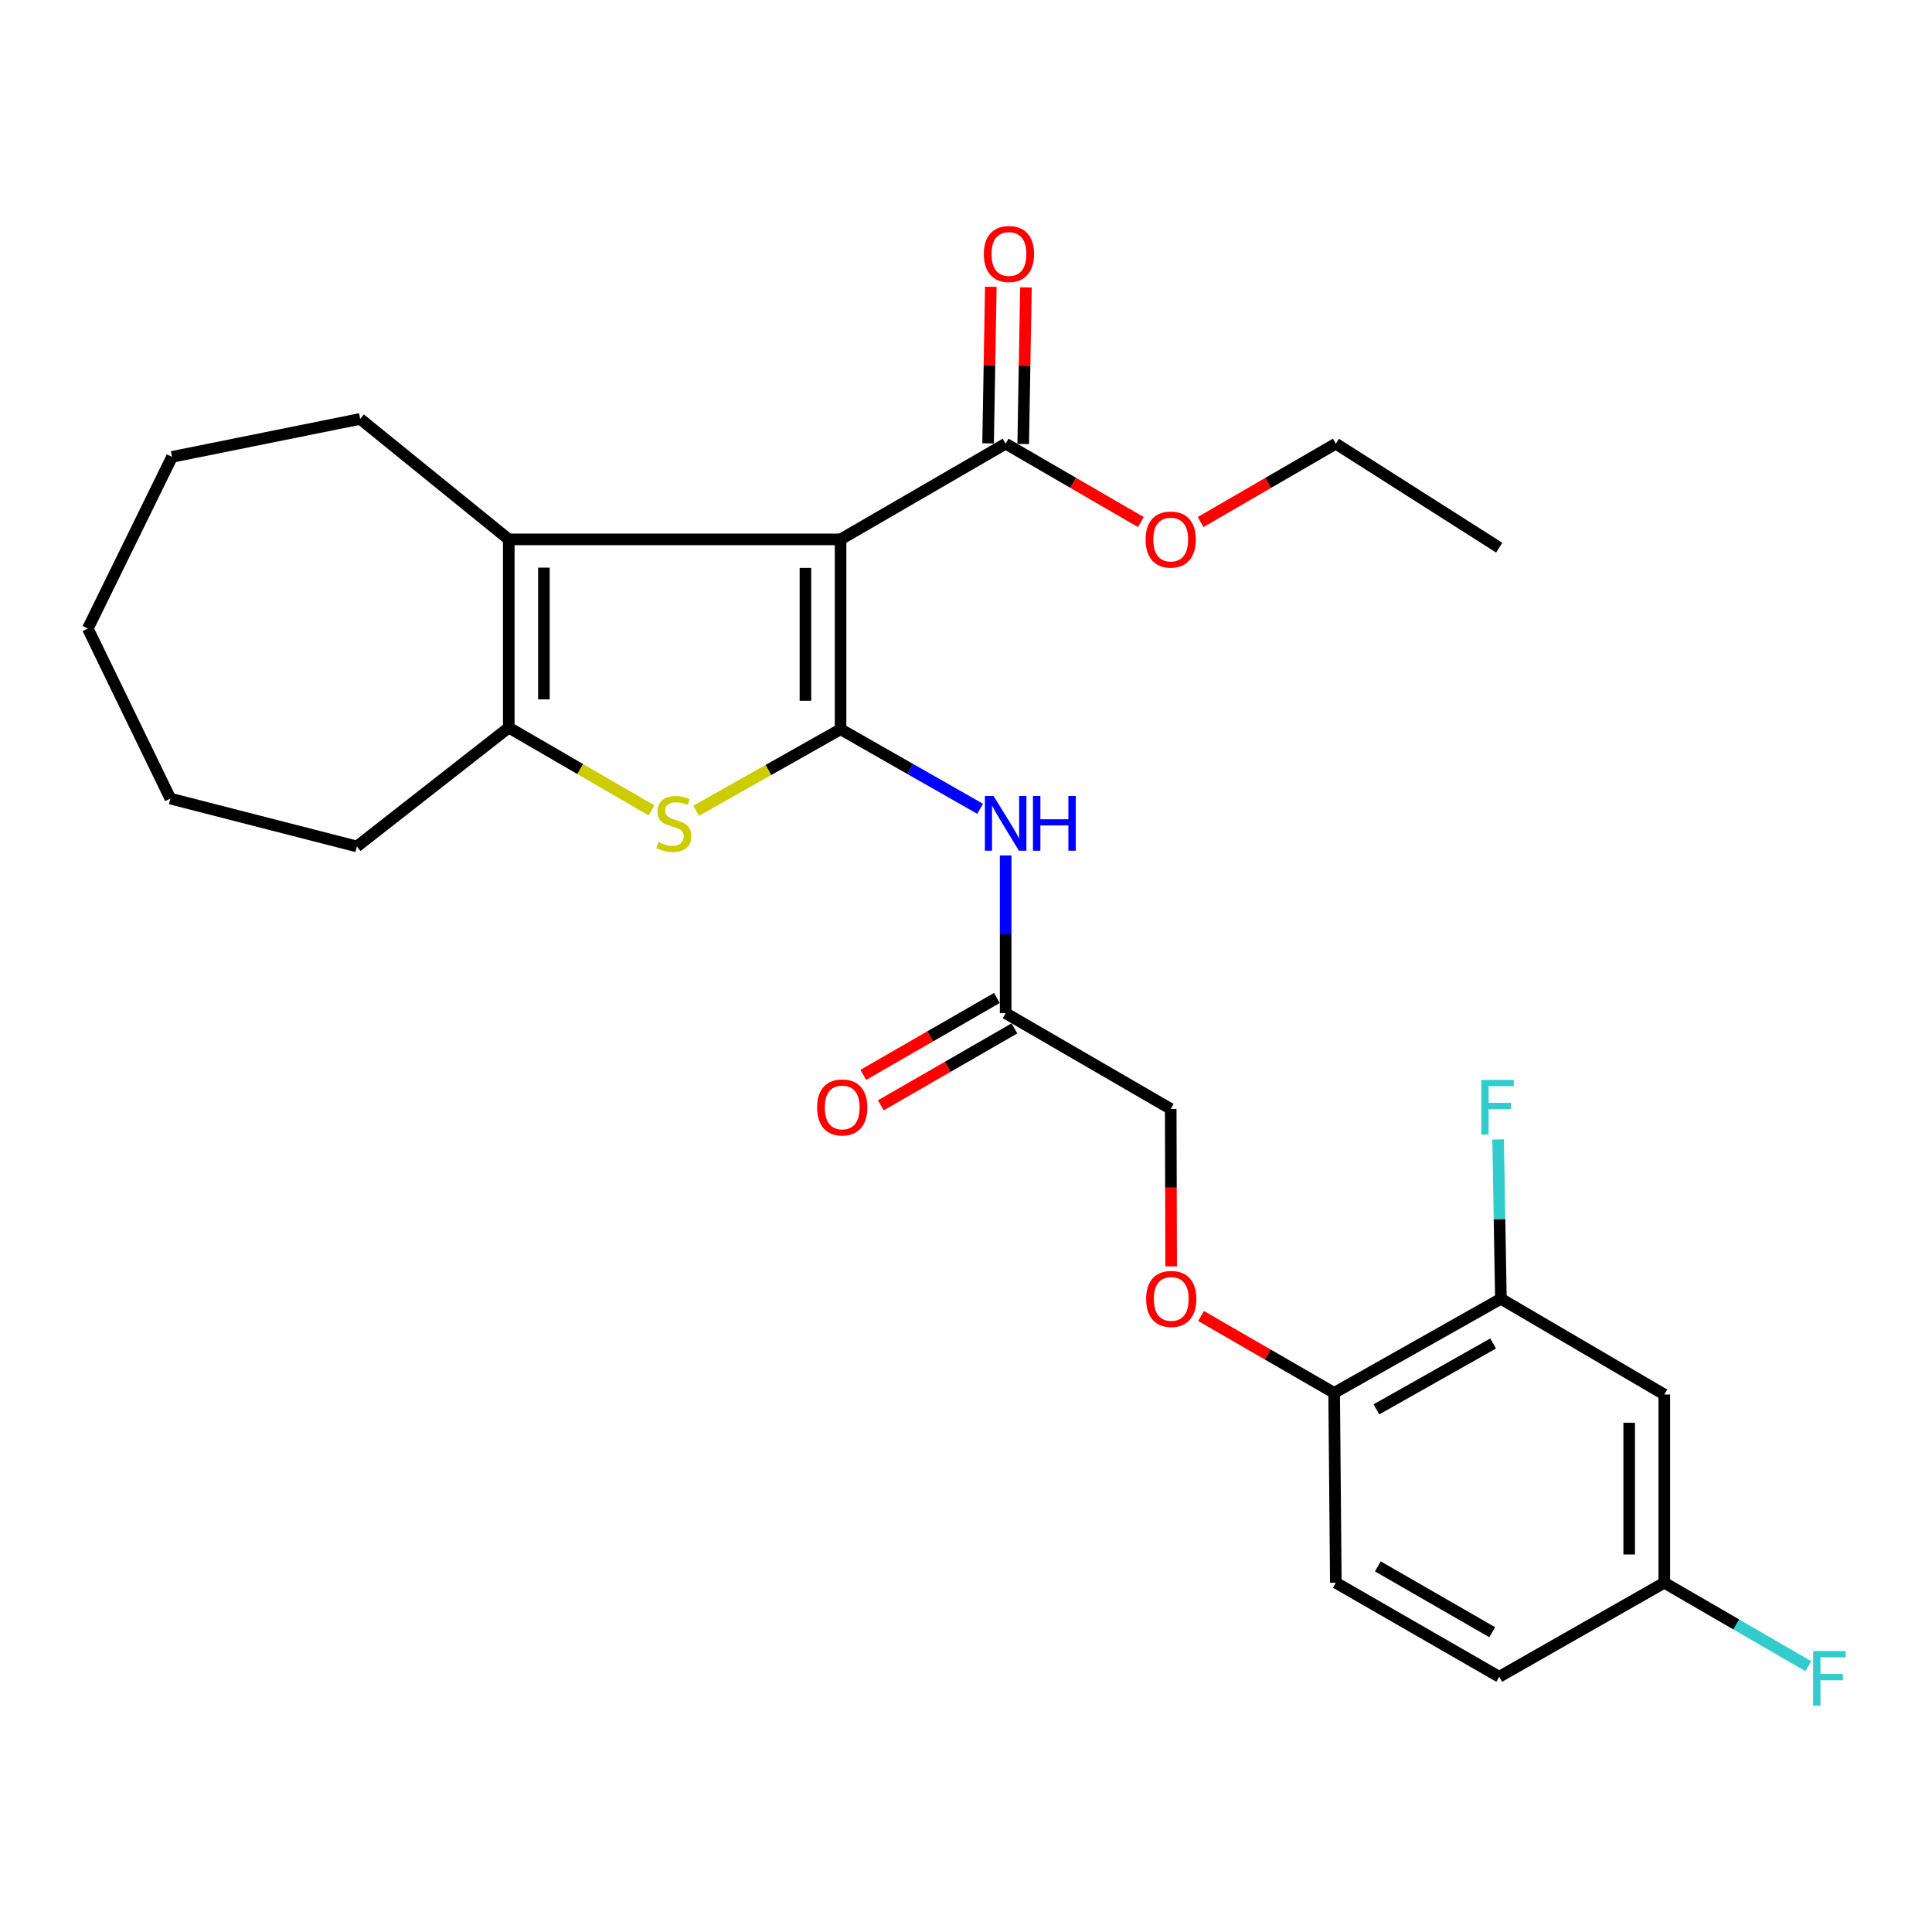 <?xml version='1.0' encoding='iso-8859-1'?>
<svg version='1.1' baseProfile='full'
              xmlns='http://www.w3.org/2000/svg'
                      xmlns:rdkit='http://www.rdkit.org/xml'
                      xmlns:xlink='http://www.w3.org/1999/xlink'
                  xml:space='preserve'
width='1000px' height='1000px' viewBox='0 0 1000 1000'>
<!-- END OF HEADER -->
<rect style='opacity:1.0;fill:#FFFFFF;stroke:none' width='1000' height='1000' x='0' y='0'> </rect>
<path class='bond-0' d='M 435.076,377.464 L 435.076,279.188' style='fill:none;fill-rule:evenodd;stroke:#000000;stroke-width:6px;stroke-linecap:butt;stroke-linejoin:miter;stroke-opacity:1' />
<path class='bond-0' d='M 416.895,362.723 L 416.895,293.929' style='fill:none;fill-rule:evenodd;stroke:#000000;stroke-width:6px;stroke-linecap:butt;stroke-linejoin:miter;stroke-opacity:1' />
<path class='bond-1' d='M 435.076,377.464 L 397.706,398.555' style='fill:none;fill-rule:evenodd;stroke:#000000;stroke-width:6px;stroke-linecap:butt;stroke-linejoin:miter;stroke-opacity:1' />
<path class='bond-1' d='M 397.706,398.555 L 360.336,419.646' style='fill:none;fill-rule:evenodd;stroke:#CCCC00;stroke-width:6px;stroke-linecap:butt;stroke-linejoin:miter;stroke-opacity:1' />
<path class='bond-4' d='M 435.076,377.464 L 471.201,398.055' style='fill:none;fill-rule:evenodd;stroke:#000000;stroke-width:6px;stroke-linecap:butt;stroke-linejoin:miter;stroke-opacity:1' />
<path class='bond-4' d='M 471.201,398.055 L 507.326,418.645' style='fill:none;fill-rule:evenodd;stroke:#0000FF;stroke-width:6px;stroke-linecap:butt;stroke-linejoin:miter;stroke-opacity:1' />
<path class='bond-2' d='M 435.076,279.188 L 263.34,279.188' style='fill:none;fill-rule:evenodd;stroke:#000000;stroke-width:6px;stroke-linecap:butt;stroke-linejoin:miter;stroke-opacity:1' />
<path class='bond-5' d='M 435.076,279.188 L 520.525,229.646' style='fill:none;fill-rule:evenodd;stroke:#000000;stroke-width:6px;stroke-linecap:butt;stroke-linejoin:miter;stroke-opacity:1' />
<path class='bond-3' d='M 337.229,419.469 L 300.284,398.037' style='fill:none;fill-rule:evenodd;stroke:#CCCC00;stroke-width:6px;stroke-linecap:butt;stroke-linejoin:miter;stroke-opacity:1' />
<path class='bond-3' d='M 300.284,398.037 L 263.34,376.606' style='fill:none;fill-rule:evenodd;stroke:#000000;stroke-width:6px;stroke-linecap:butt;stroke-linejoin:miter;stroke-opacity:1' />
<path class='bond-18' d='M 263.34,279.188 L 186.435,216.828' style='fill:none;fill-rule:evenodd;stroke:#000000;stroke-width:6px;stroke-linecap:butt;stroke-linejoin:miter;stroke-opacity:1' />
<path class='bond-27' d='M 263.34,279.188 L 263.34,376.606' style='fill:none;fill-rule:evenodd;stroke:#000000;stroke-width:6px;stroke-linecap:butt;stroke-linejoin:miter;stroke-opacity:1' />
<path class='bond-27' d='M 281.52,293.801 L 281.52,361.993' style='fill:none;fill-rule:evenodd;stroke:#000000;stroke-width:6px;stroke-linecap:butt;stroke-linejoin:miter;stroke-opacity:1' />
<path class='bond-21' d='M 263.34,376.606 L 184.728,438.127' style='fill:none;fill-rule:evenodd;stroke:#000000;stroke-width:6px;stroke-linecap:butt;stroke-linejoin:miter;stroke-opacity:1' />
<path class='bond-6' d='M 520.525,442.785 L 520.525,483.605' style='fill:none;fill-rule:evenodd;stroke:#0000FF;stroke-width:6px;stroke-linecap:butt;stroke-linejoin:miter;stroke-opacity:1' />
<path class='bond-6' d='M 520.525,483.605 L 520.525,524.425' style='fill:none;fill-rule:evenodd;stroke:#000000;stroke-width:6px;stroke-linecap:butt;stroke-linejoin:miter;stroke-opacity:1' />
<path class='bond-11' d='M 529.614,229.804 L 530.318,189.284' style='fill:none;fill-rule:evenodd;stroke:#000000;stroke-width:6px;stroke-linecap:butt;stroke-linejoin:miter;stroke-opacity:1' />
<path class='bond-11' d='M 530.318,189.284 L 531.022,148.764' style='fill:none;fill-rule:evenodd;stroke:#FF0000;stroke-width:6px;stroke-linecap:butt;stroke-linejoin:miter;stroke-opacity:1' />
<path class='bond-11' d='M 511.436,229.488 L 512.14,188.968' style='fill:none;fill-rule:evenodd;stroke:#000000;stroke-width:6px;stroke-linecap:butt;stroke-linejoin:miter;stroke-opacity:1' />
<path class='bond-11' d='M 512.14,188.968 L 512.844,148.448' style='fill:none;fill-rule:evenodd;stroke:#FF0000;stroke-width:6px;stroke-linecap:butt;stroke-linejoin:miter;stroke-opacity:1' />
<path class='bond-17' d='M 520.525,229.646 L 555.51,249.932' style='fill:none;fill-rule:evenodd;stroke:#000000;stroke-width:6px;stroke-linecap:butt;stroke-linejoin:miter;stroke-opacity:1' />
<path class='bond-17' d='M 555.51,249.932 L 590.495,270.218' style='fill:none;fill-rule:evenodd;stroke:#FF0000;stroke-width:6px;stroke-linecap:butt;stroke-linejoin:miter;stroke-opacity:1' />
<path class='bond-12' d='M 515.989,516.547 L 481.414,536.454' style='fill:none;fill-rule:evenodd;stroke:#000000;stroke-width:6px;stroke-linecap:butt;stroke-linejoin:miter;stroke-opacity:1' />
<path class='bond-12' d='M 481.414,536.454 L 446.839,556.361' style='fill:none;fill-rule:evenodd;stroke:#FF0000;stroke-width:6px;stroke-linecap:butt;stroke-linejoin:miter;stroke-opacity:1' />
<path class='bond-12' d='M 525.061,532.303 L 490.486,552.21' style='fill:none;fill-rule:evenodd;stroke:#000000;stroke-width:6px;stroke-linecap:butt;stroke-linejoin:miter;stroke-opacity:1' />
<path class='bond-12' d='M 490.486,552.21 L 455.91,572.117' style='fill:none;fill-rule:evenodd;stroke:#FF0000;stroke-width:6px;stroke-linecap:butt;stroke-linejoin:miter;stroke-opacity:1' />
<path class='bond-15' d='M 520.525,524.425 L 605.964,573.977' style='fill:none;fill-rule:evenodd;stroke:#000000;stroke-width:6px;stroke-linecap:butt;stroke-linejoin:miter;stroke-opacity:1' />
<path class='bond-7' d='M 776.862,672.243 L 690.554,720.957' style='fill:none;fill-rule:evenodd;stroke:#000000;stroke-width:6px;stroke-linecap:butt;stroke-linejoin:miter;stroke-opacity:1' />
<path class='bond-7' d='M 772.852,695.383 L 712.437,729.483' style='fill:none;fill-rule:evenodd;stroke:#000000;stroke-width:6px;stroke-linecap:butt;stroke-linejoin:miter;stroke-opacity:1' />
<path class='bond-8' d='M 776.862,672.243 L 861.442,721.796' style='fill:none;fill-rule:evenodd;stroke:#000000;stroke-width:6px;stroke-linecap:butt;stroke-linejoin:miter;stroke-opacity:1' />
<path class='bond-16' d='M 776.862,672.243 L 776.143,631.005' style='fill:none;fill-rule:evenodd;stroke:#000000;stroke-width:6px;stroke-linecap:butt;stroke-linejoin:miter;stroke-opacity:1' />
<path class='bond-16' d='M 776.143,631.005 L 775.425,589.767' style='fill:none;fill-rule:evenodd;stroke:#33CCCC;stroke-width:6px;stroke-linecap:butt;stroke-linejoin:miter;stroke-opacity:1' />
<path class='bond-29' d='M 861.442,721.796 L 861.442,819.214' style='fill:none;fill-rule:evenodd;stroke:#000000;stroke-width:6px;stroke-linecap:butt;stroke-linejoin:miter;stroke-opacity:1' />
<path class='bond-29' d='M 843.262,736.409 L 843.262,804.601' style='fill:none;fill-rule:evenodd;stroke:#000000;stroke-width:6px;stroke-linecap:butt;stroke-linejoin:miter;stroke-opacity:1' />
<path class='bond-9' d='M 690.554,720.957 L 656.113,701.059' style='fill:none;fill-rule:evenodd;stroke:#000000;stroke-width:6px;stroke-linecap:butt;stroke-linejoin:miter;stroke-opacity:1' />
<path class='bond-9' d='M 656.113,701.059 L 621.671,681.161' style='fill:none;fill-rule:evenodd;stroke:#FF0000;stroke-width:6px;stroke-linecap:butt;stroke-linejoin:miter;stroke-opacity:1' />
<path class='bond-13' d='M 690.554,720.957 L 691.423,819.214' style='fill:none;fill-rule:evenodd;stroke:#000000;stroke-width:6px;stroke-linecap:butt;stroke-linejoin:miter;stroke-opacity:1' />
<path class='bond-10' d='M 606.19,655.467 L 606.077,614.722' style='fill:none;fill-rule:evenodd;stroke:#FF0000;stroke-width:6px;stroke-linecap:butt;stroke-linejoin:miter;stroke-opacity:1' />
<path class='bond-10' d='M 606.077,614.722 L 605.964,573.977' style='fill:none;fill-rule:evenodd;stroke:#000000;stroke-width:6px;stroke-linecap:butt;stroke-linejoin:miter;stroke-opacity:1' />
<path class='bond-19' d='M 691.423,819.214 L 775.993,867.898' style='fill:none;fill-rule:evenodd;stroke:#000000;stroke-width:6px;stroke-linecap:butt;stroke-linejoin:miter;stroke-opacity:1' />
<path class='bond-19' d='M 713.179,810.76 L 772.378,844.839' style='fill:none;fill-rule:evenodd;stroke:#000000;stroke-width:6px;stroke-linecap:butt;stroke-linejoin:miter;stroke-opacity:1' />
<path class='bond-14' d='M 861.442,819.214 L 775.993,867.898' style='fill:none;fill-rule:evenodd;stroke:#000000;stroke-width:6px;stroke-linecap:butt;stroke-linejoin:miter;stroke-opacity:1' />
<path class='bond-20' d='M 861.442,819.214 L 898.722,840.828' style='fill:none;fill-rule:evenodd;stroke:#000000;stroke-width:6px;stroke-linecap:butt;stroke-linejoin:miter;stroke-opacity:1' />
<path class='bond-20' d='M 898.722,840.828 L 936.002,862.443' style='fill:none;fill-rule:evenodd;stroke:#33CCCC;stroke-width:6px;stroke-linecap:butt;stroke-linejoin:miter;stroke-opacity:1' />
<path class='bond-22' d='M 621.433,270.22 L 656.428,249.933' style='fill:none;fill-rule:evenodd;stroke:#FF0000;stroke-width:6px;stroke-linecap:butt;stroke-linejoin:miter;stroke-opacity:1' />
<path class='bond-22' d='M 656.428,249.933 L 691.423,229.646' style='fill:none;fill-rule:evenodd;stroke:#000000;stroke-width:6px;stroke-linecap:butt;stroke-linejoin:miter;stroke-opacity:1' />
<path class='bond-23' d='M 186.435,216.828 L 89.038,236.484' style='fill:none;fill-rule:evenodd;stroke:#000000;stroke-width:6px;stroke-linecap:butt;stroke-linejoin:miter;stroke-opacity:1' />
<path class='bond-24' d='M 184.728,438.127 L 88.179,413.351' style='fill:none;fill-rule:evenodd;stroke:#000000;stroke-width:6px;stroke-linecap:butt;stroke-linejoin:miter;stroke-opacity:1' />
<path class='bond-25' d='M 691.423,229.646 L 775.993,283.471' style='fill:none;fill-rule:evenodd;stroke:#000000;stroke-width:6px;stroke-linecap:butt;stroke-linejoin:miter;stroke-opacity:1' />
<path class='bond-28' d='M 89.038,236.484 L 45.455,325.336' style='fill:none;fill-rule:evenodd;stroke:#000000;stroke-width:6px;stroke-linecap:butt;stroke-linejoin:miter;stroke-opacity:1' />
<path class='bond-26' d='M 88.179,413.351 L 45.455,325.336' style='fill:none;fill-rule:evenodd;stroke:#000000;stroke-width:6px;stroke-linecap:butt;stroke-linejoin:miter;stroke-opacity:1' />
<path  class='atom-2' d='M 340.778 435.888
Q 341.098 436.008, 342.418 436.568
Q 343.738 437.128, 345.178 437.488
Q 346.658 437.808, 348.098 437.808
Q 350.778 437.808, 352.338 436.528
Q 353.898 435.208, 353.898 432.928
Q 353.898 431.368, 353.098 430.408
Q 352.338 429.448, 351.138 428.928
Q 349.938 428.408, 347.938 427.808
Q 345.418 427.048, 343.898 426.328
Q 342.418 425.608, 341.338 424.088
Q 340.298 422.568, 340.298 420.008
Q 340.298 416.448, 342.698 414.248
Q 345.138 412.048, 349.938 412.048
Q 353.218 412.048, 356.938 413.608
L 356.018 416.688
Q 352.618 415.288, 350.058 415.288
Q 347.298 415.288, 345.778 416.448
Q 344.258 417.568, 344.298 419.528
Q 344.298 421.048, 345.058 421.968
Q 345.858 422.888, 346.978 423.408
Q 348.138 423.928, 350.058 424.528
Q 352.618 425.328, 354.138 426.128
Q 355.658 426.928, 356.738 428.568
Q 357.858 430.168, 357.858 432.928
Q 357.858 436.848, 355.218 438.968
Q 352.618 441.048, 348.258 441.048
Q 345.738 441.048, 343.818 440.488
Q 341.938 439.968, 339.698 439.048
L 340.778 435.888
' fill='#CCCC00'/>
<path  class='atom-5' d='M 514.265 412.008
L 523.545 427.008
Q 524.465 428.488, 525.945 431.168
Q 527.425 433.848, 527.505 434.008
L 527.505 412.008
L 531.265 412.008
L 531.265 440.328
L 527.385 440.328
L 517.425 423.928
Q 516.265 422.008, 515.025 419.808
Q 513.825 417.608, 513.465 416.928
L 513.465 440.328
L 509.785 440.328
L 509.785 412.008
L 514.265 412.008
' fill='#0000FF'/>
<path  class='atom-5' d='M 534.665 412.008
L 538.505 412.008
L 538.505 424.048
L 552.985 424.048
L 552.985 412.008
L 556.825 412.008
L 556.825 440.328
L 552.985 440.328
L 552.985 427.248
L 538.505 427.248
L 538.505 440.328
L 534.665 440.328
L 534.665 412.008
' fill='#0000FF'/>
<path  class='atom-11' d='M 593.237 672.323
Q 593.237 665.523, 596.597 661.723
Q 599.957 657.923, 606.237 657.923
Q 612.517 657.923, 615.877 661.723
Q 619.237 665.523, 619.237 672.323
Q 619.237 679.203, 615.837 683.123
Q 612.437 687.003, 606.237 687.003
Q 599.997 687.003, 596.597 683.123
Q 593.237 679.243, 593.237 672.323
M 606.237 683.803
Q 610.557 683.803, 612.877 680.923
Q 615.237 678.003, 615.237 672.323
Q 615.237 666.763, 612.877 663.963
Q 610.557 661.123, 606.237 661.123
Q 601.917 661.123, 599.557 663.923
Q 597.237 666.723, 597.237 672.323
Q 597.237 678.043, 599.557 680.923
Q 601.917 683.803, 606.237 683.803
' fill='#FF0000'/>
<path  class='atom-12' d='M 509.232 131.469
Q 509.232 124.669, 512.592 120.869
Q 515.952 117.069, 522.232 117.069
Q 528.512 117.069, 531.872 120.869
Q 535.232 124.669, 535.232 131.469
Q 535.232 138.349, 531.832 142.269
Q 528.432 146.149, 522.232 146.149
Q 515.992 146.149, 512.592 142.269
Q 509.232 138.389, 509.232 131.469
M 522.232 142.949
Q 526.552 142.949, 528.872 140.069
Q 531.232 137.149, 531.232 131.469
Q 531.232 125.909, 528.872 123.109
Q 526.552 120.269, 522.232 120.269
Q 517.912 120.269, 515.552 123.069
Q 513.232 125.869, 513.232 131.469
Q 513.232 137.189, 515.552 140.069
Q 517.912 142.949, 522.232 142.949
' fill='#FF0000'/>
<path  class='atom-13' d='M 422.934 573.209
Q 422.934 566.409, 426.294 562.609
Q 429.654 558.809, 435.934 558.809
Q 442.214 558.809, 445.574 562.609
Q 448.934 566.409, 448.934 573.209
Q 448.934 580.089, 445.534 584.009
Q 442.134 587.889, 435.934 587.889
Q 429.694 587.889, 426.294 584.009
Q 422.934 580.129, 422.934 573.209
M 435.934 584.689
Q 440.254 584.689, 442.574 581.809
Q 444.934 578.889, 444.934 573.209
Q 444.934 567.649, 442.574 564.849
Q 440.254 562.009, 435.934 562.009
Q 431.614 562.009, 429.254 564.809
Q 426.934 567.609, 426.934 573.209
Q 426.934 578.929, 429.254 581.809
Q 431.614 584.689, 435.934 584.689
' fill='#FF0000'/>
<path  class='atom-17' d='M 766.715 558.969
L 783.555 558.969
L 783.555 562.209
L 770.515 562.209
L 770.515 570.809
L 782.115 570.809
L 782.115 574.089
L 770.515 574.089
L 770.515 587.289
L 766.715 587.289
L 766.715 558.969
' fill='#33CCCC'/>
<path  class='atom-18' d='M 592.964 279.268
Q 592.964 272.468, 596.324 268.668
Q 599.684 264.868, 605.964 264.868
Q 612.244 264.868, 615.604 268.668
Q 618.964 272.468, 618.964 279.268
Q 618.964 286.148, 615.564 290.068
Q 612.164 293.948, 605.964 293.948
Q 599.724 293.948, 596.324 290.068
Q 592.964 286.188, 592.964 279.268
M 605.964 290.748
Q 610.284 290.748, 612.604 287.868
Q 614.964 284.948, 614.964 279.268
Q 614.964 273.708, 612.604 270.908
Q 610.284 268.068, 605.964 268.068
Q 601.644 268.068, 599.284 270.868
Q 596.964 273.668, 596.964 279.268
Q 596.964 284.988, 599.284 287.868
Q 601.644 290.748, 605.964 290.748
' fill='#FF0000'/>
<path  class='atom-21' d='M 938.471 854.596
L 955.311 854.596
L 955.311 857.836
L 942.271 857.836
L 942.271 866.436
L 953.871 866.436
L 953.871 869.716
L 942.271 869.716
L 942.271 882.916
L 938.471 882.916
L 938.471 854.596
' fill='#33CCCC'/>
</svg>
